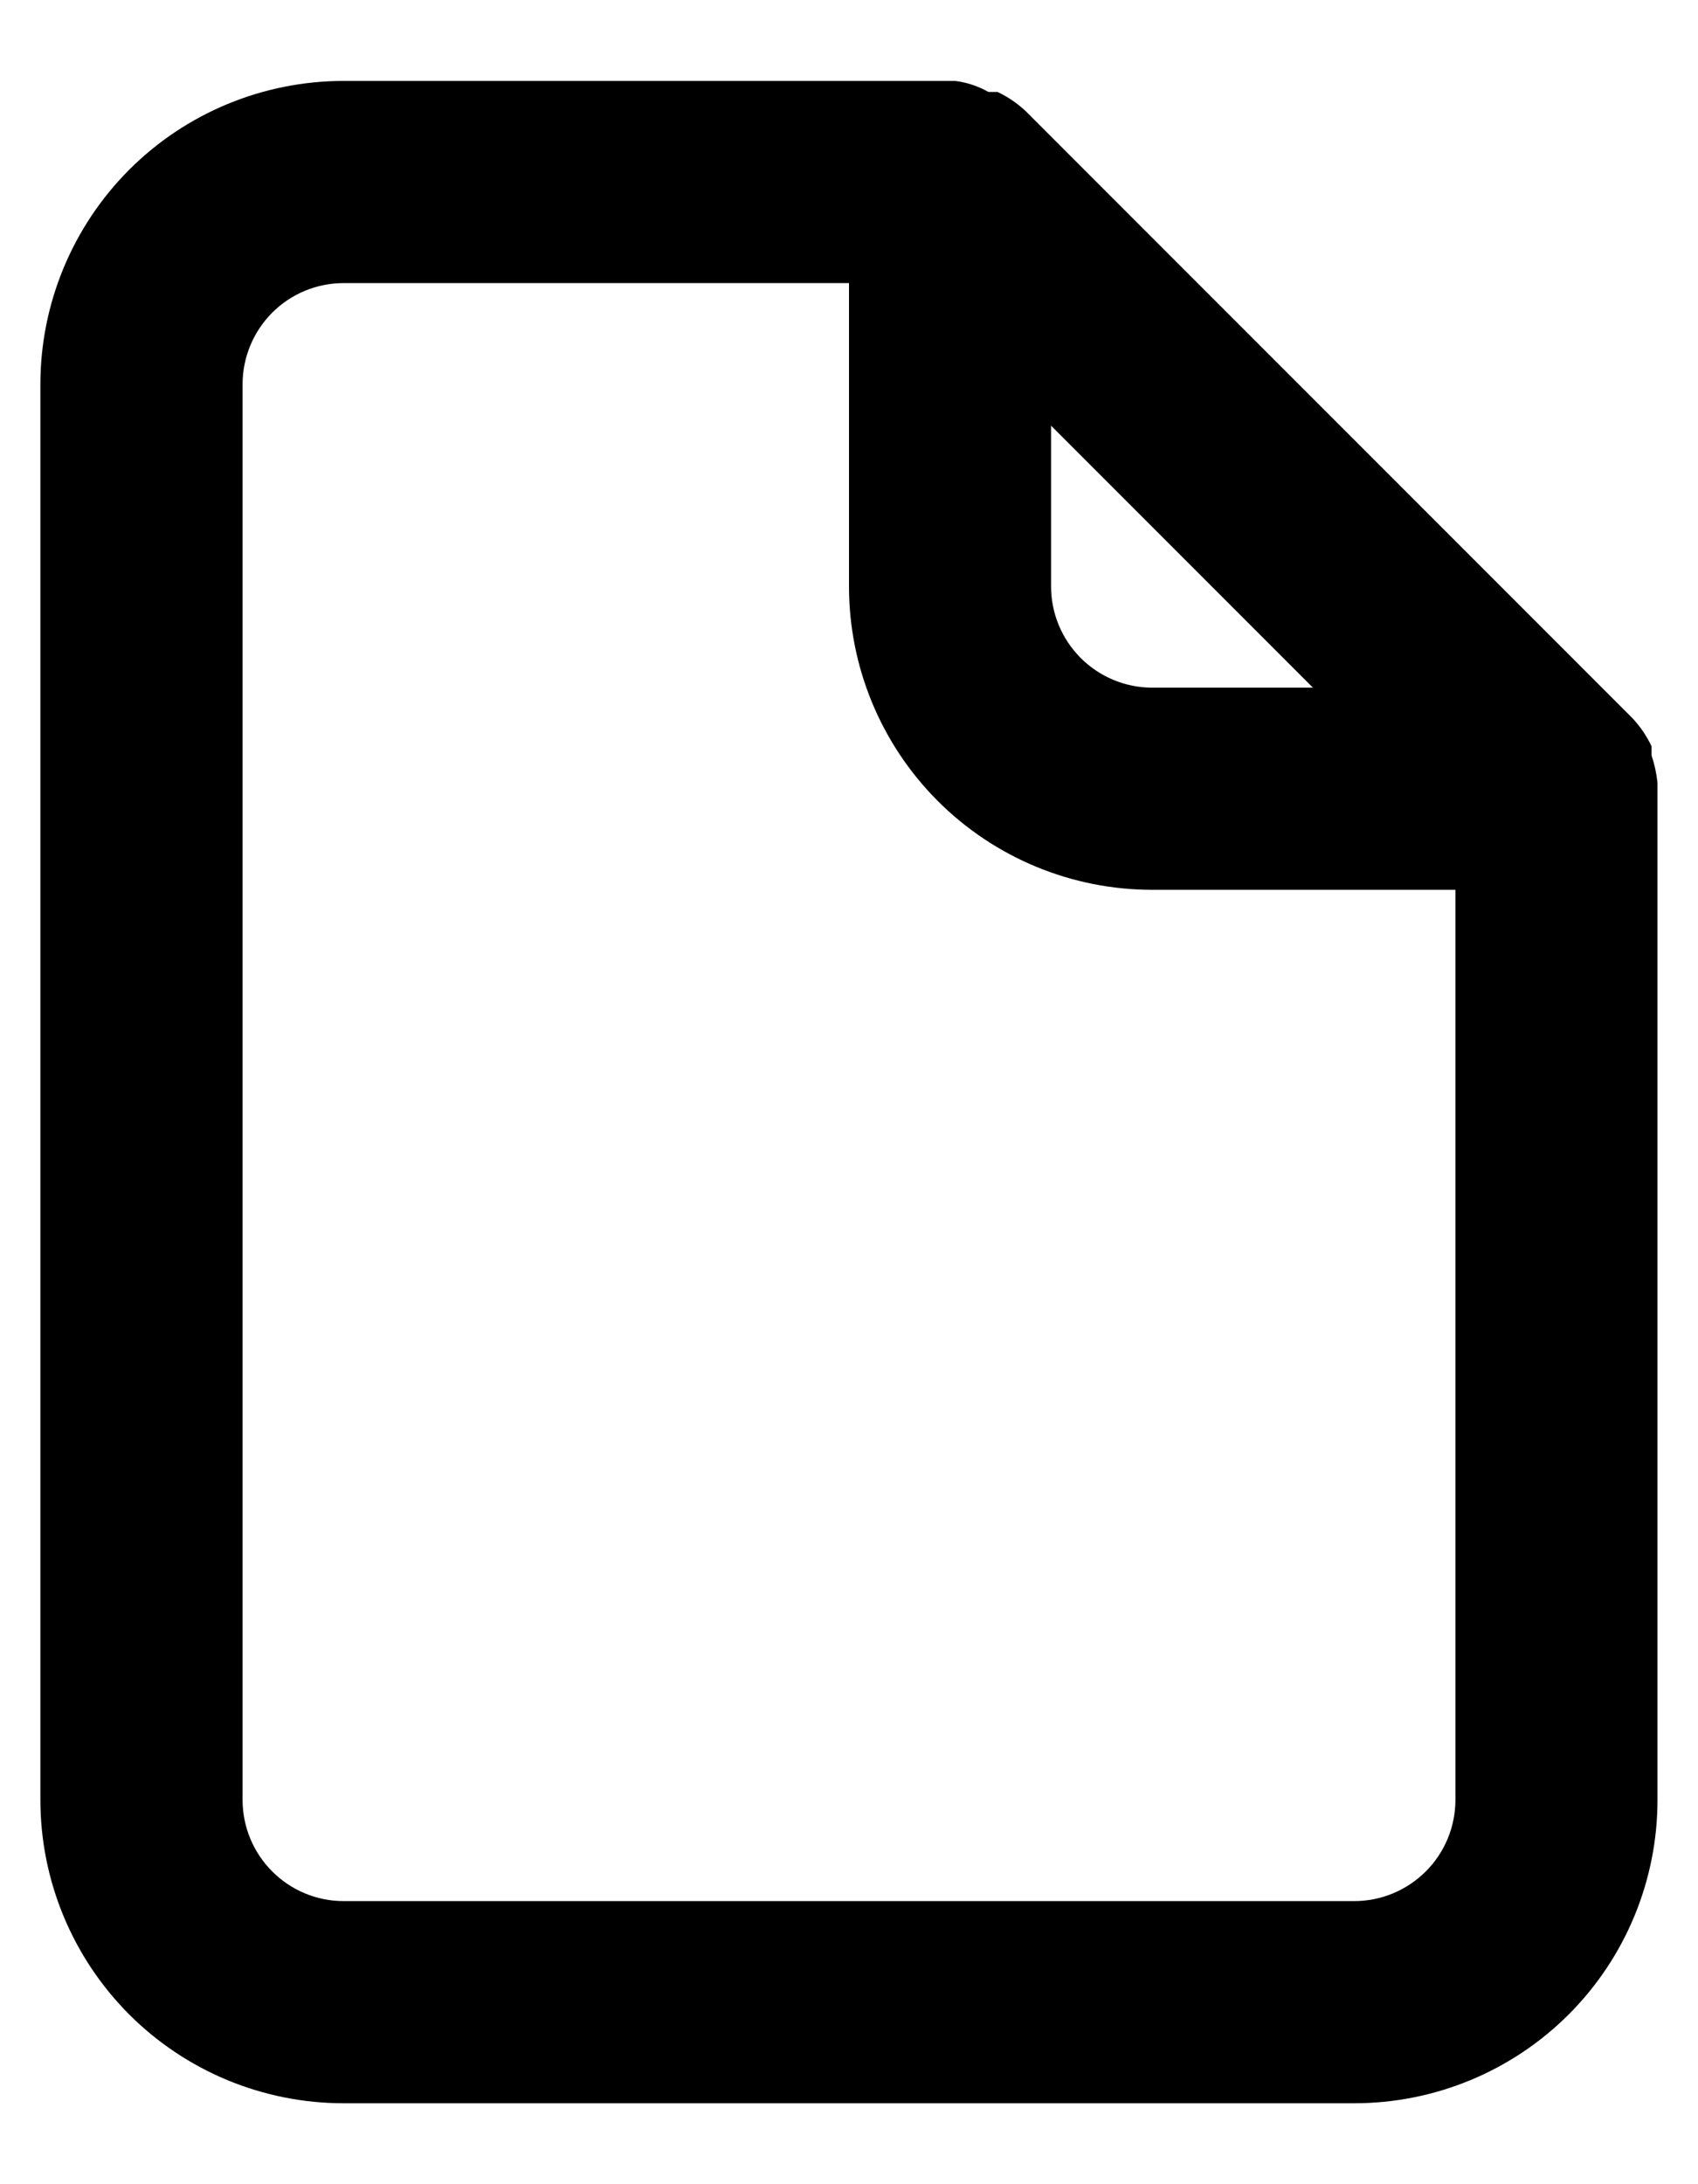 <svg class="mr-3 has-text-grey-dark" fill="none" height="18" viewbox="0 0 14 18" width="14" xmlns="http://www.w3.org/2000/svg">
<path d="M13.666 6.45C13.658 6.373 13.641 6.298 13.617 6.225V6.15C13.576 6.064 13.523 5.986 13.458 5.917L8.458 0.917C8.389 0.852 8.31 0.798 8.225 0.758H8.15C8.065 0.71 7.972 0.679 7.875 0.667H2.833C2.17 0.667 1.534 0.93 1.065 1.399C0.597 1.868 0.333 2.504 0.333 3.167V14.833C0.333 15.496 0.597 16.132 1.065 16.601C1.534 17.07 2.17 17.333 2.833 17.333H11.166C11.829 17.333 12.465 17.07 12.934 16.601C13.403 16.132 13.666 15.496 13.666 14.833V6.5C13.666 6.5 13.666 6.5 13.666 6.45ZM8.666 3.508L10.825 5.667H9.5C9.279 5.667 9.067 5.579 8.911 5.423C8.754 5.266 8.666 5.054 8.666 4.833V3.508ZM12 14.833C12 15.054 11.912 15.266 11.756 15.422C11.599 15.579 11.387 15.667 11.166 15.667H2.833C2.612 15.667 2.4 15.579 2.244 15.422C2.088 15.266 2 15.054 2 14.833V3.167C2 2.946 2.088 2.734 2.244 2.577C2.4 2.421 2.612 2.333 2.833 2.333H7V4.833C7 5.496 7.263 6.132 7.732 6.601C8.201 7.07 8.837 7.333 9.5 7.333H12V14.833Z" fill="currentColor"></path>
</svg>